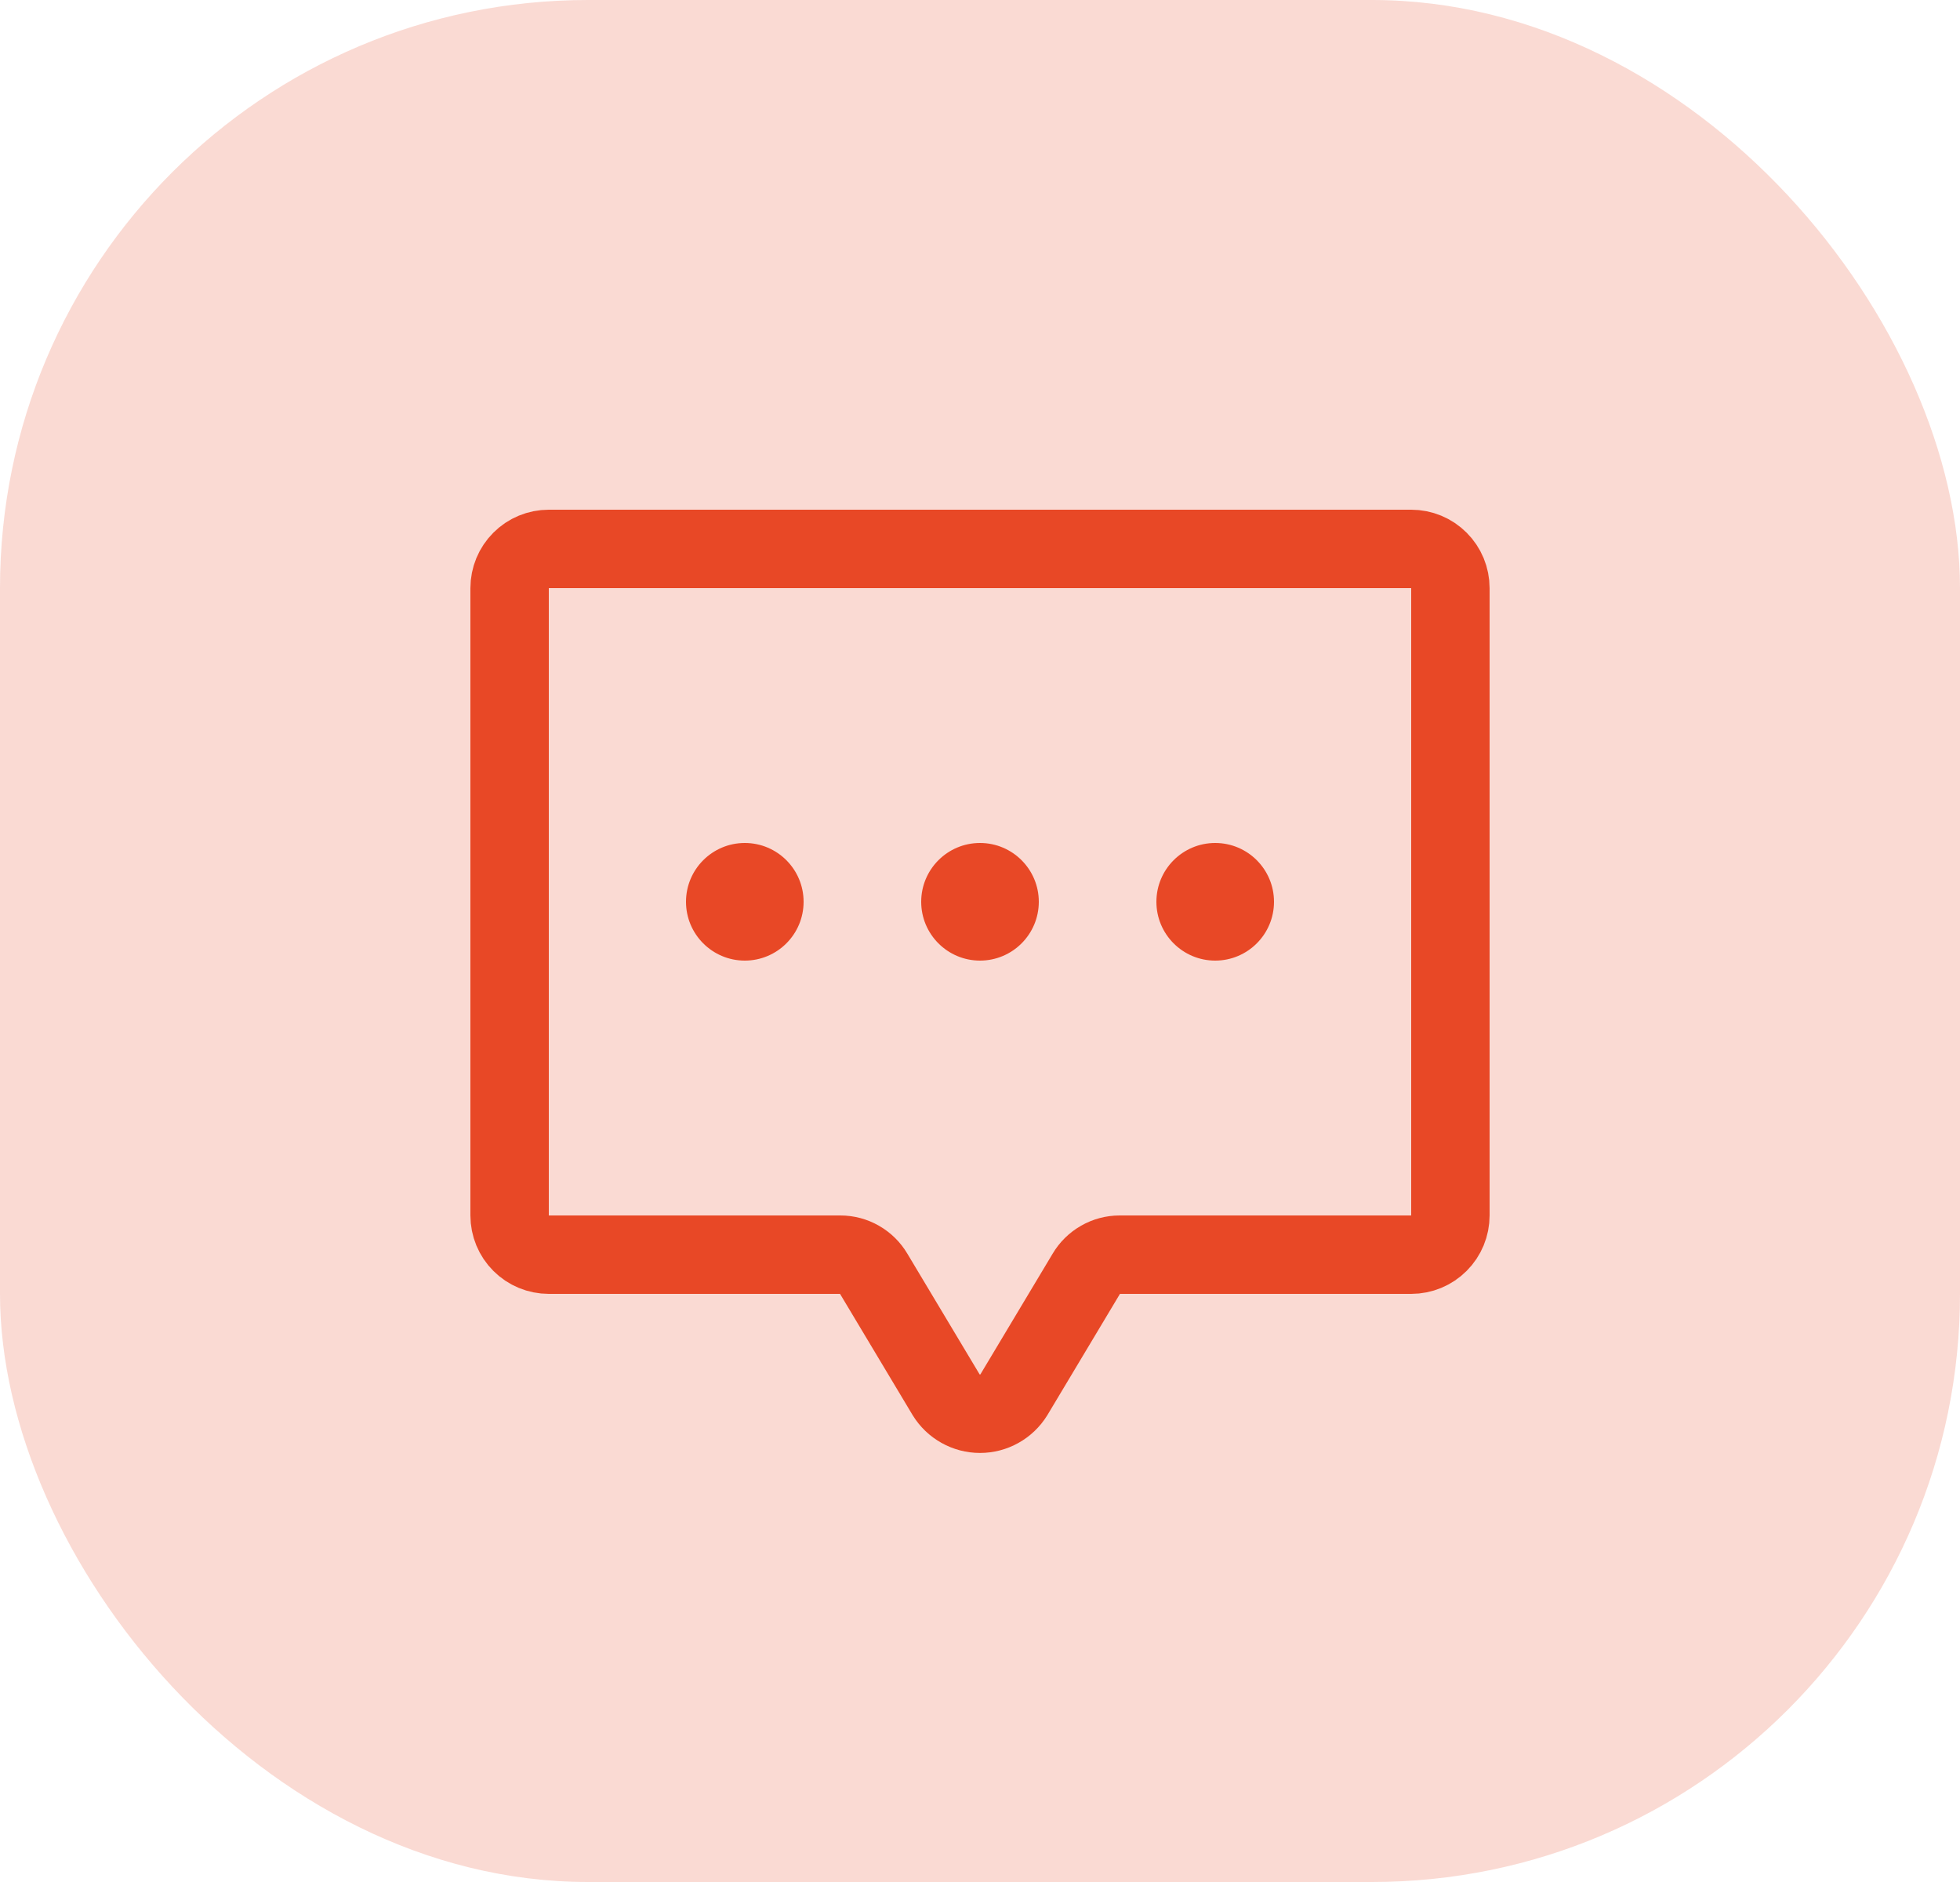 <svg xmlns="http://www.w3.org/2000/svg" width="50" height="48" viewBox="0 0 50 48" fill="none"><rect width="50" height="48" rx="15" fill="#E84826" fill-opacity="0.2"></rect><path d="M27.712 32.487L25.863 35.575C25.772 35.722 25.645 35.844 25.494 35.928C25.343 36.013 25.173 36.057 25 36.057C24.827 36.057 24.657 36.013 24.506 35.928C24.355 35.844 24.228 35.722 24.137 35.575L22.288 32.487C22.201 32.339 22.076 32.216 21.927 32.131C21.778 32.045 21.609 32 21.438 32H14C13.735 32 13.48 31.895 13.293 31.707C13.105 31.52 13 31.265 13 31V15C13 14.735 13.105 14.48 13.293 14.293C13.48 14.105 13.735 14 14 14H36C36.265 14 36.52 14.105 36.707 14.293C36.895 14.48 37 14.735 37 15V31C37 31.265 36.895 31.52 36.707 31.707C36.52 31.895 36.265 32 36 32H28.562C28.391 32 28.222 32.045 28.073 32.131C27.924 32.216 27.799 32.339 27.712 32.487V32.487Z" stroke="#E84826" stroke-width="2" stroke-linecap="round" stroke-linejoin="round"></path><path d="M25 24.5C25.828 24.5 26.5 23.828 26.5 23C26.5 22.172 25.828 21.5 25 21.5C24.172 21.5 23.5 22.172 23.5 23C23.5 23.828 24.172 24.5 25 24.5Z" fill="#E84826"></path><path d="M19 24.5C19.828 24.5 20.5 23.828 20.5 23C20.5 22.172 19.828 21.5 19 21.5C18.172 21.5 17.5 22.172 17.5 23C17.5 23.828 18.172 24.5 19 24.5Z" fill="#E84826"></path><path d="M31 24.5C31.828 24.5 32.5 23.828 32.5 23C32.5 22.172 31.828 21.5 31 21.5C30.172 21.5 29.5 22.172 29.5 23C29.5 23.828 30.172 24.5 31 24.5Z" fill="#E84826"></path></svg>